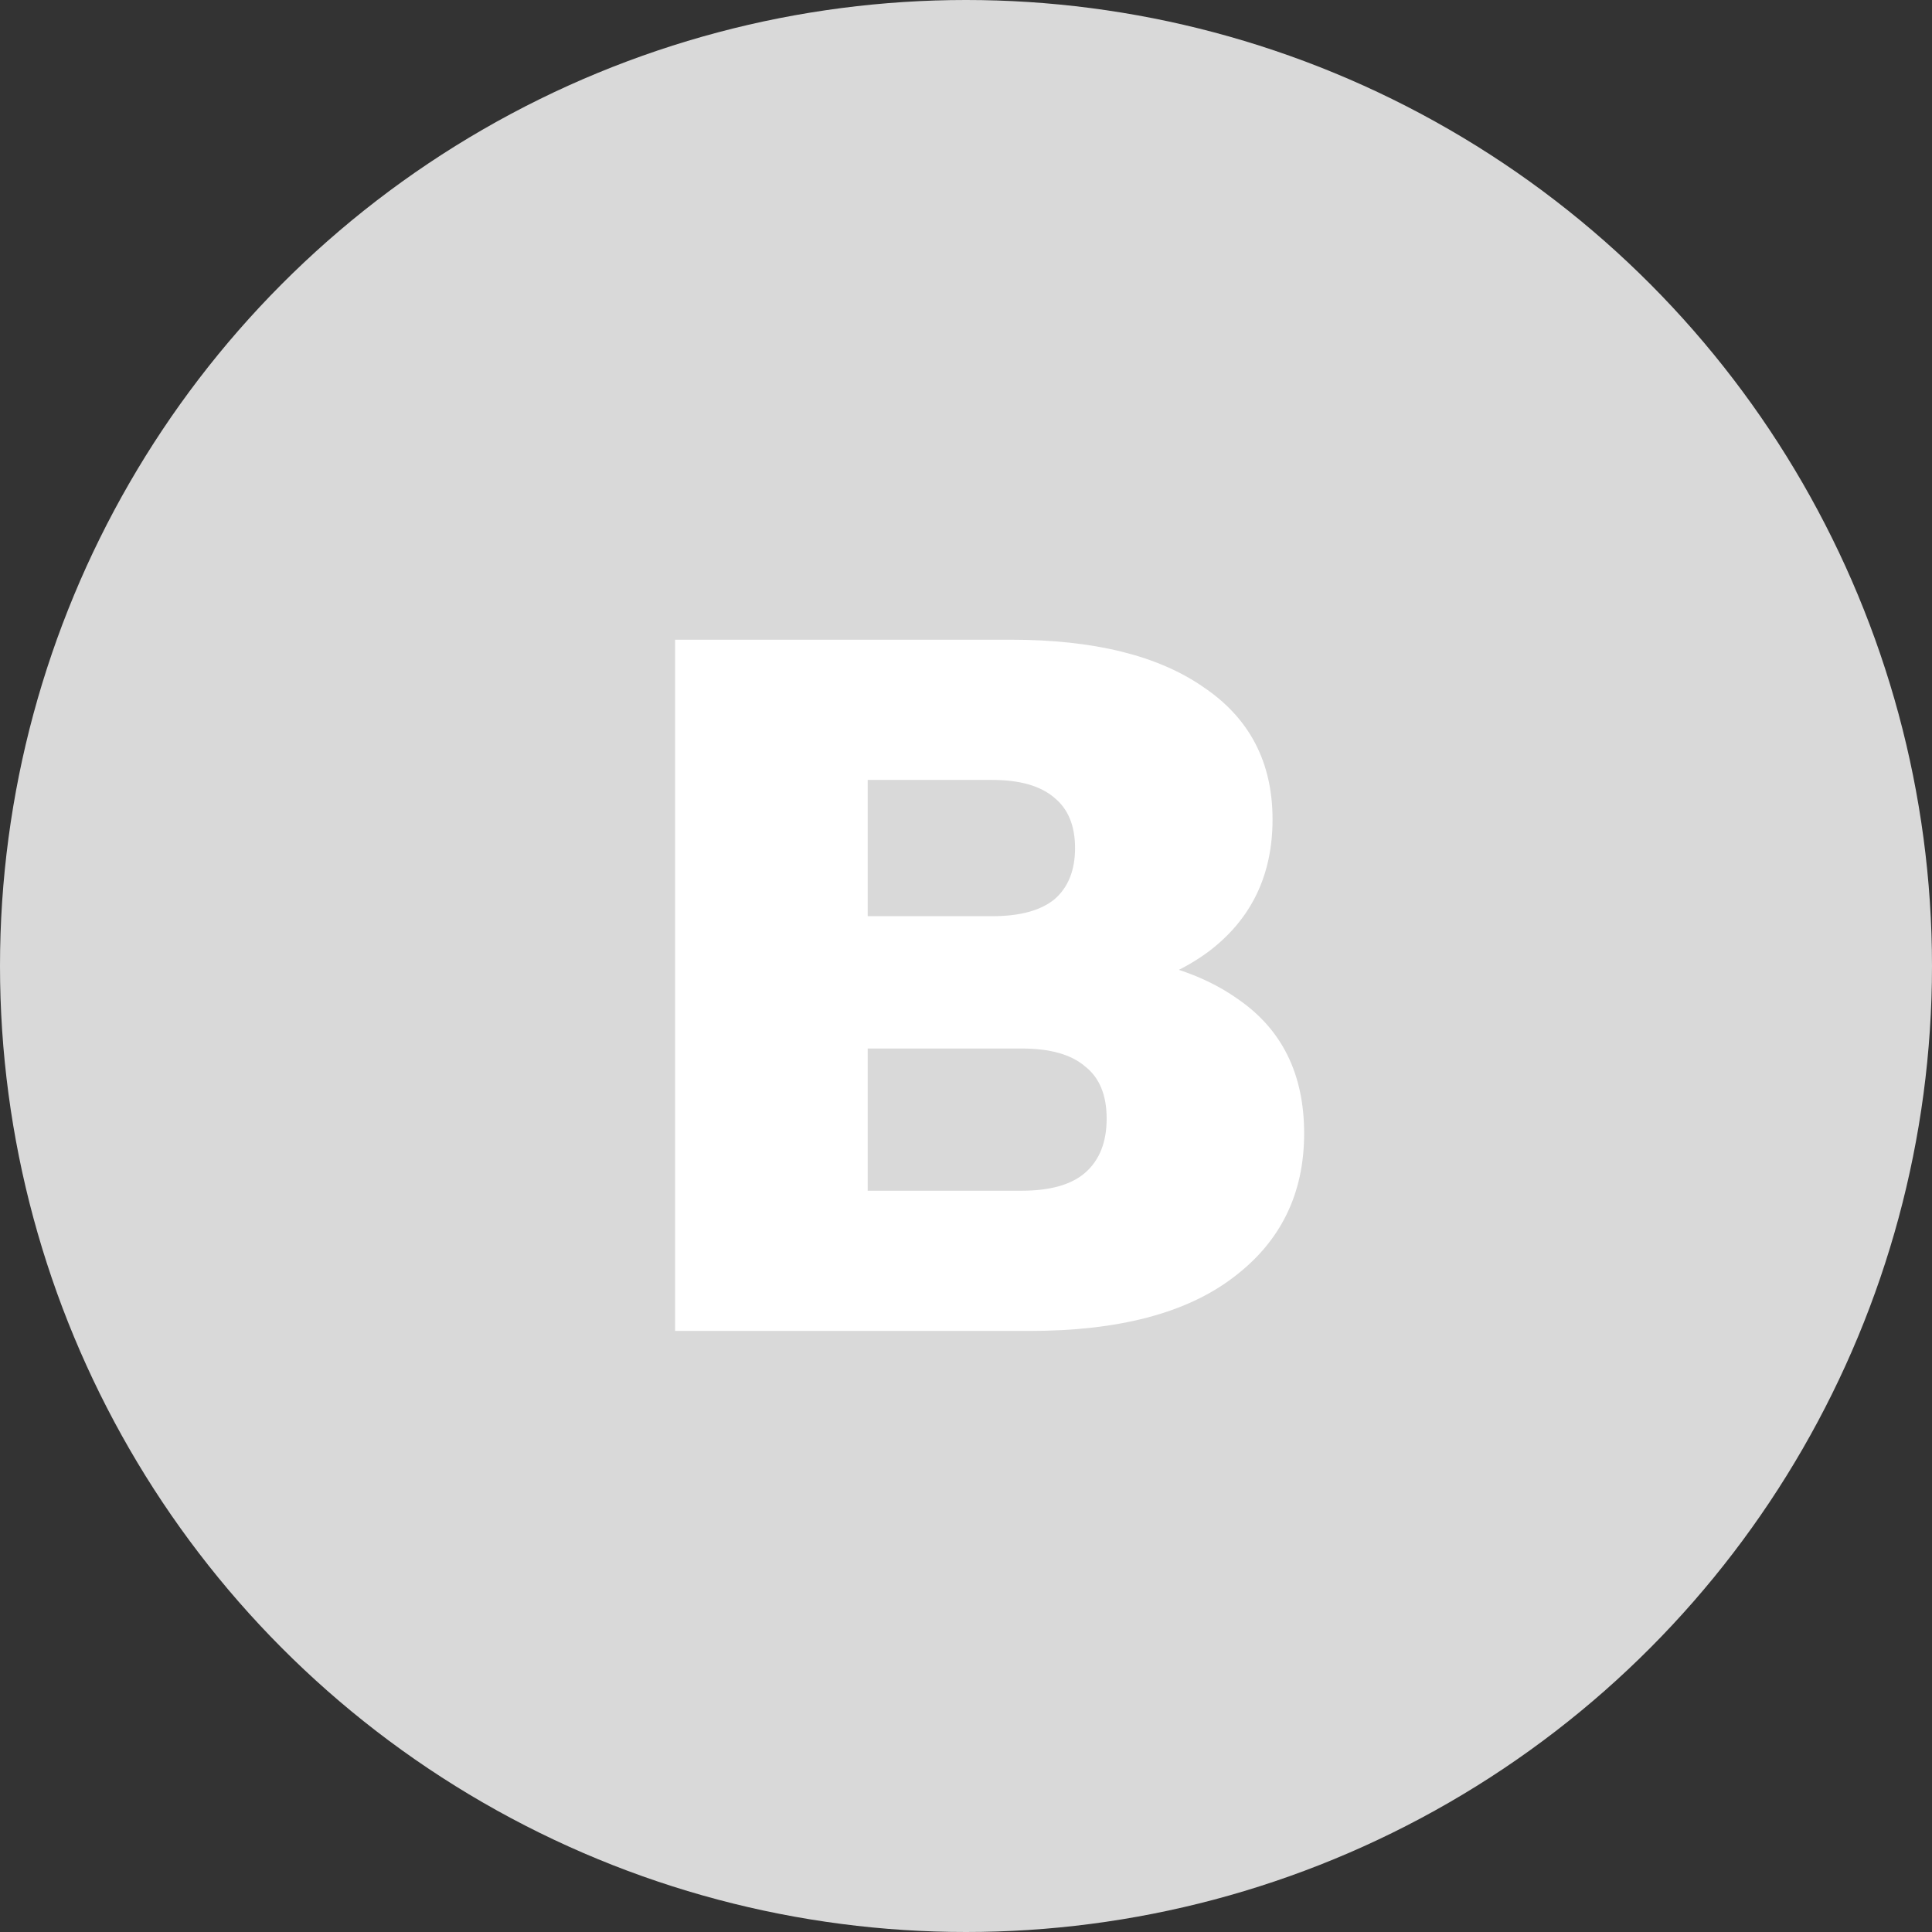 <?xml version="1.0" encoding="UTF-8"?> <svg xmlns="http://www.w3.org/2000/svg" width="45" height="45" viewBox="0 0 45 45" fill="none"><rect x="0" y="0" width="45" height="45" fill="#333333" stroke="none"/> <circle cx="22.5" cy="22.5" r="22.5" fill="#D9D9D9"></circle> <path d="M15.725 31V14.9H23.545C25.477 14.9 26.972 15.268 28.03 16.004C29.103 16.725 29.64 17.752 29.64 19.086C29.64 20.389 29.142 21.417 28.145 22.168C27.148 22.904 25.814 23.272 24.143 23.272L24.603 22.191C26.412 22.191 27.823 22.551 28.835 23.272C29.862 23.977 30.376 25.02 30.376 26.4C30.376 27.811 29.824 28.93 28.72 29.758C27.631 30.586 26.052 31 23.982 31H15.725ZM20.21 27.734H23.798C24.457 27.734 24.948 27.596 25.27 27.32C25.607 27.029 25.776 26.607 25.776 26.055C25.776 25.503 25.607 25.097 25.27 24.836C24.948 24.56 24.457 24.422 23.798 24.422H20.21V27.734ZM20.21 21.34H23.108C23.752 21.34 24.235 21.21 24.557 20.949C24.879 20.673 25.04 20.274 25.04 19.753C25.04 19.232 24.879 18.841 24.557 18.58C24.235 18.304 23.752 18.166 23.108 18.166H20.21V21.34Z" fill="white"></path> </svg> 